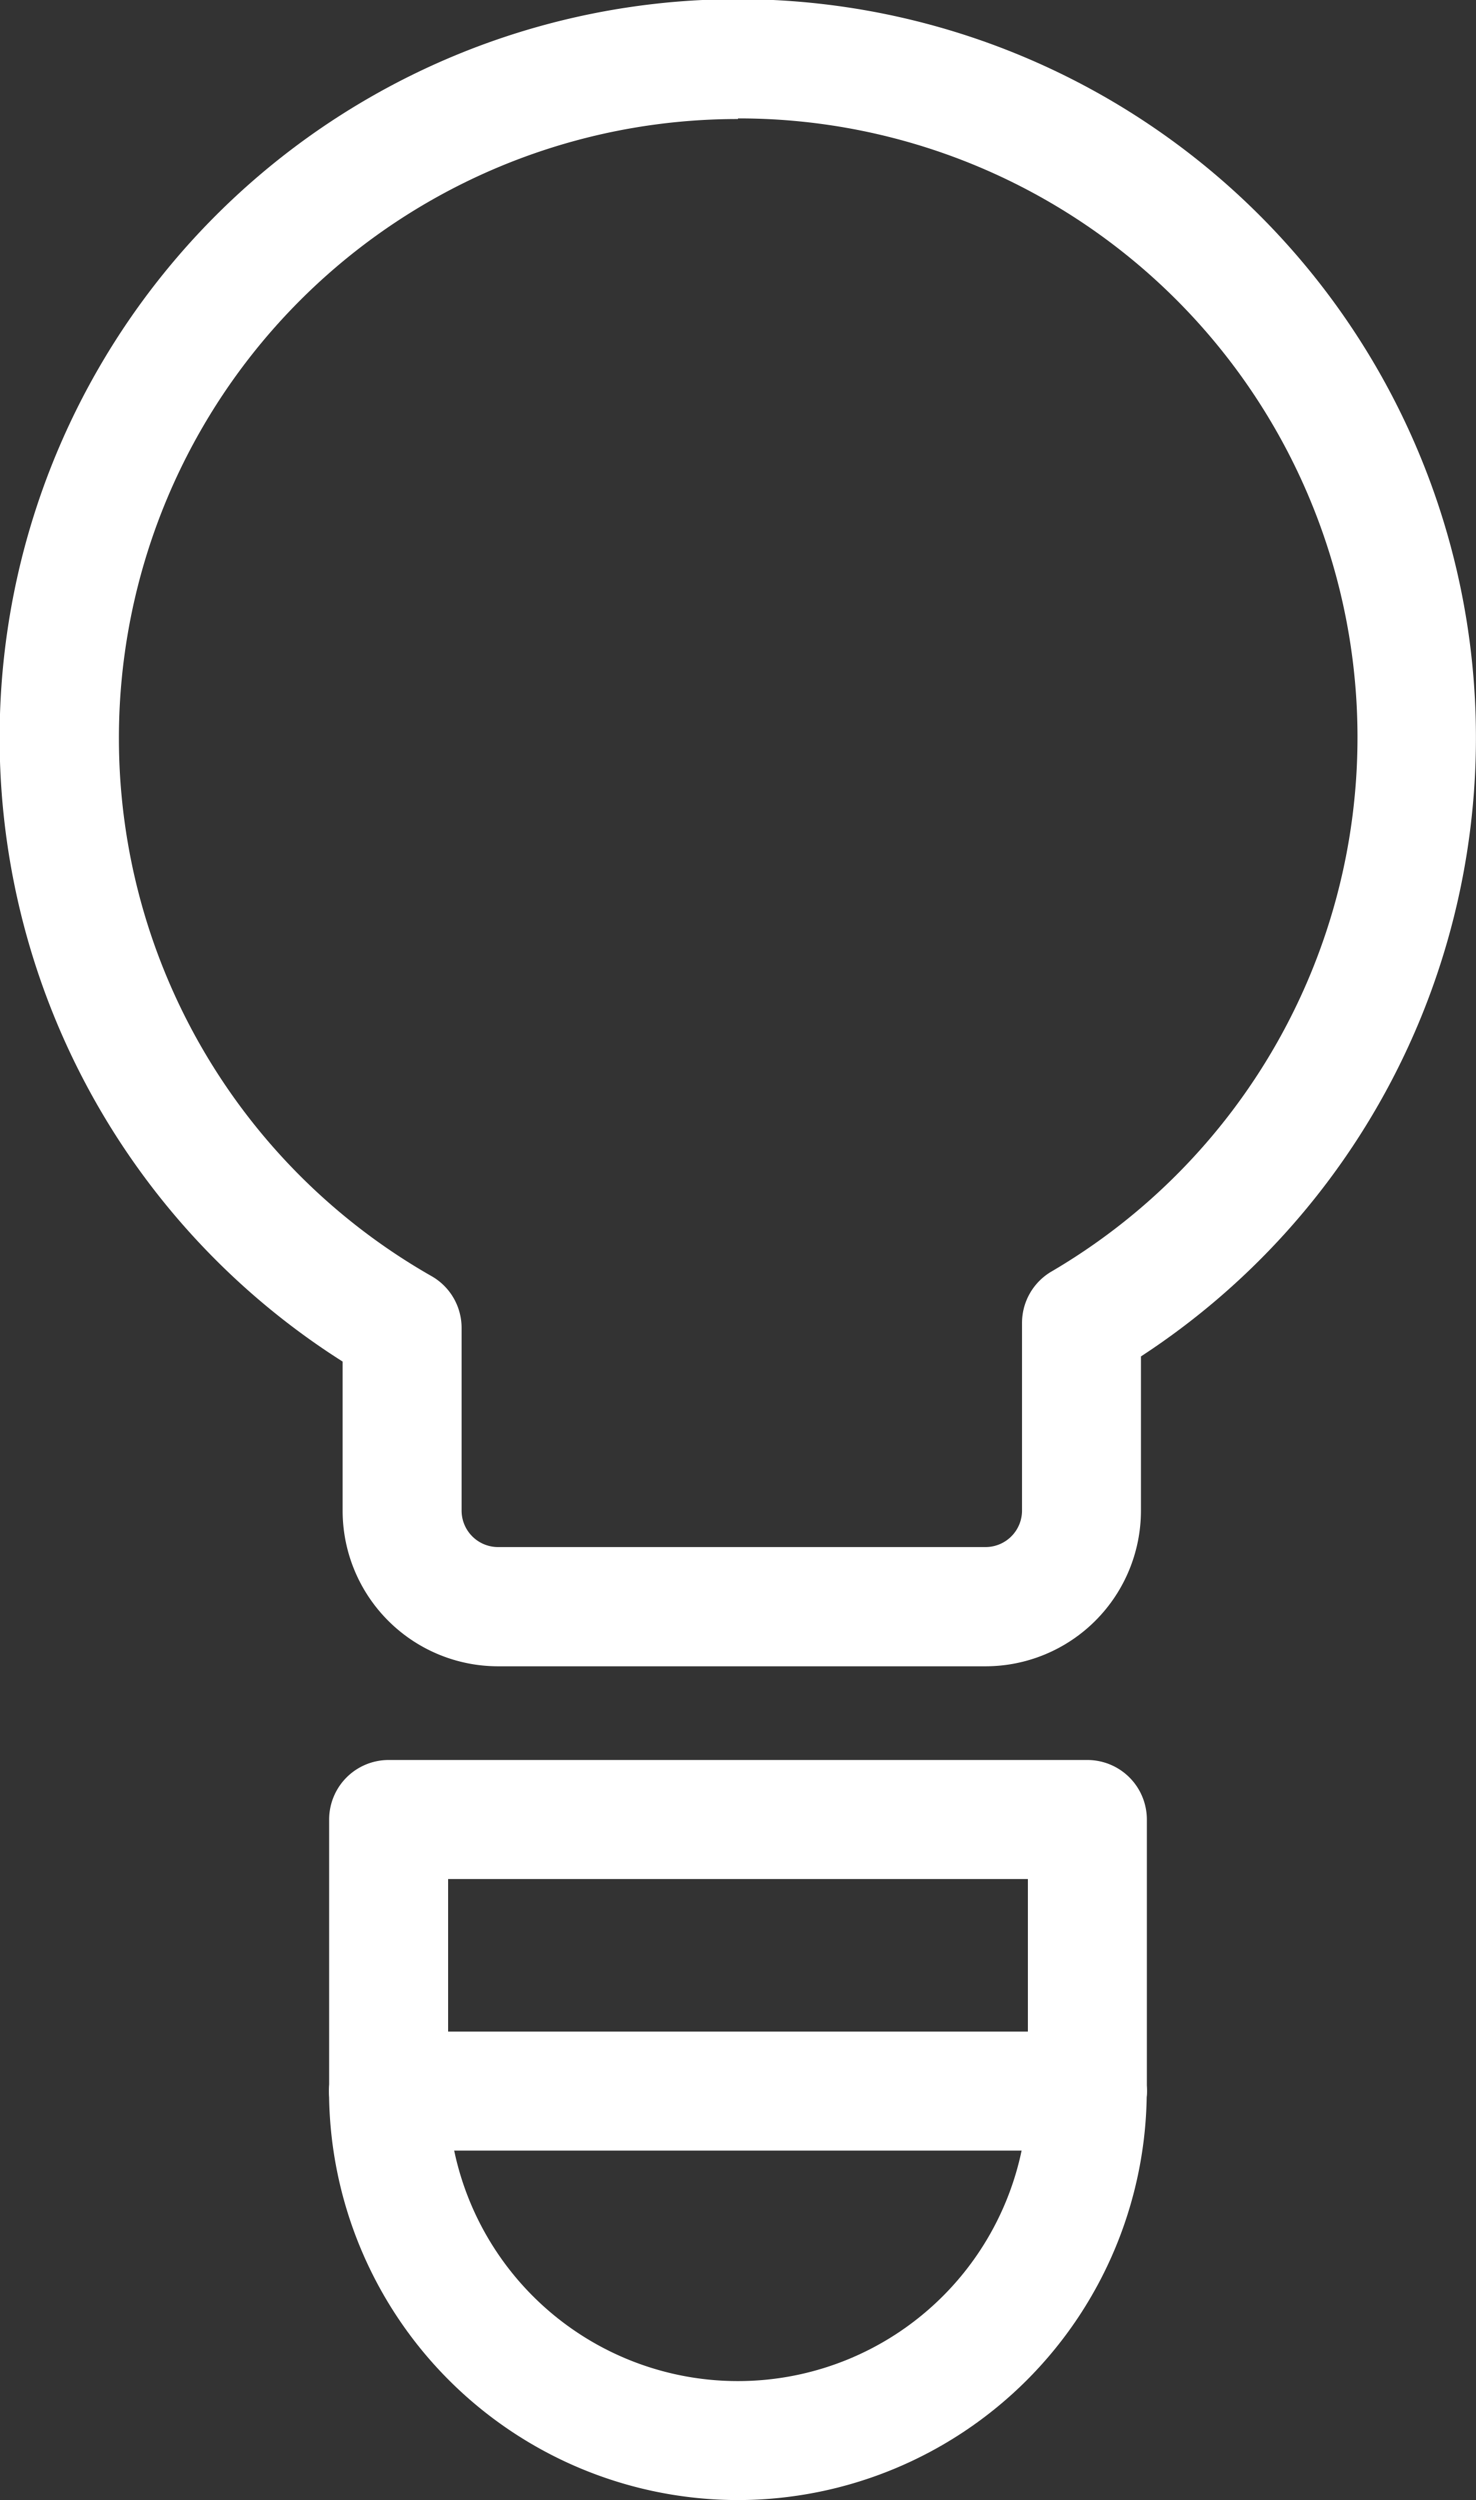 <svg xmlns="http://www.w3.org/2000/svg" xmlns:xlink="http://www.w3.org/1999/xlink" width="28.686" height="48.561" viewBox="0 0 28.686 48.561">
  <rect x="0" y="0" width="28.686" height="48.561" fill="#333333" stroke="none"/>
  <defs>
    <clipPath id="clip-path">
      <rect id="Rectangle_602" data-name="Rectangle 602" width="28.686" height="48.561" fill="#fff"/>
    </clipPath>
  </defs>
  <g id="Group_1660" data-name="Group 1660" transform="translate(0 0)">
    <g id="Group_1659" data-name="Group 1659" transform="translate(0 0)" clip-path="url(#clip-path)">
      <path id="Path_749" data-name="Path 749" d="M16.247,60.311A7.954,7.954,0,0,1,8.3,52.366a1.156,1.156,0,1,1,2.312,0,5.634,5.634,0,0,0,11.268,0,1.156,1.156,0,0,1,2.312,0,7.955,7.955,0,0,1-7.947,7.945" transform="translate(-1.905 -11.75)" fill="#fff"/>
      <path id="Path_750" data-name="Path 750" d="M23.038,51.952A1.156,1.156,0,0,1,21.882,50.8V46.678H10.614V50.8a1.156,1.156,0,0,1-2.312,0V45.522a1.156,1.156,0,0,1,1.156-1.156h13.58a1.156,1.156,0,0,1,1.156,1.156V50.8a1.156,1.156,0,0,1-1.156,1.156" transform="translate(-1.905 -10.18)" fill="#fff"/>
      <path id="Path_751" data-name="Path 751" d="M23.038,53.523H9.458a1.156,1.156,0,0,1,0-2.312h13.58a1.156,1.156,0,0,1,0,2.312" transform="translate(-1.905 -11.75)" fill="#fff"/>
      <path id="Path_752" data-name="Path 752" d="M19.155,32.366H9.679a3.023,3.023,0,0,1-3.02-3.019v-2.9a14.346,14.346,0,1,1,15.515-.1v3a3.023,3.023,0,0,1-3.02,3.019M14.342,2.312A12.025,12.025,0,0,0,8.388,24.788a1.156,1.156,0,0,1,.583,1v3.555a.709.709,0,0,0,.708.707h9.476a.709.709,0,0,0,.708-.707V25.7a1.157,1.157,0,0,1,.569-1,12.023,12.023,0,0,0-6.089-22.4" transform="translate(0 0)" fill="#fff"/>
    </g>
  </g>
</svg>
